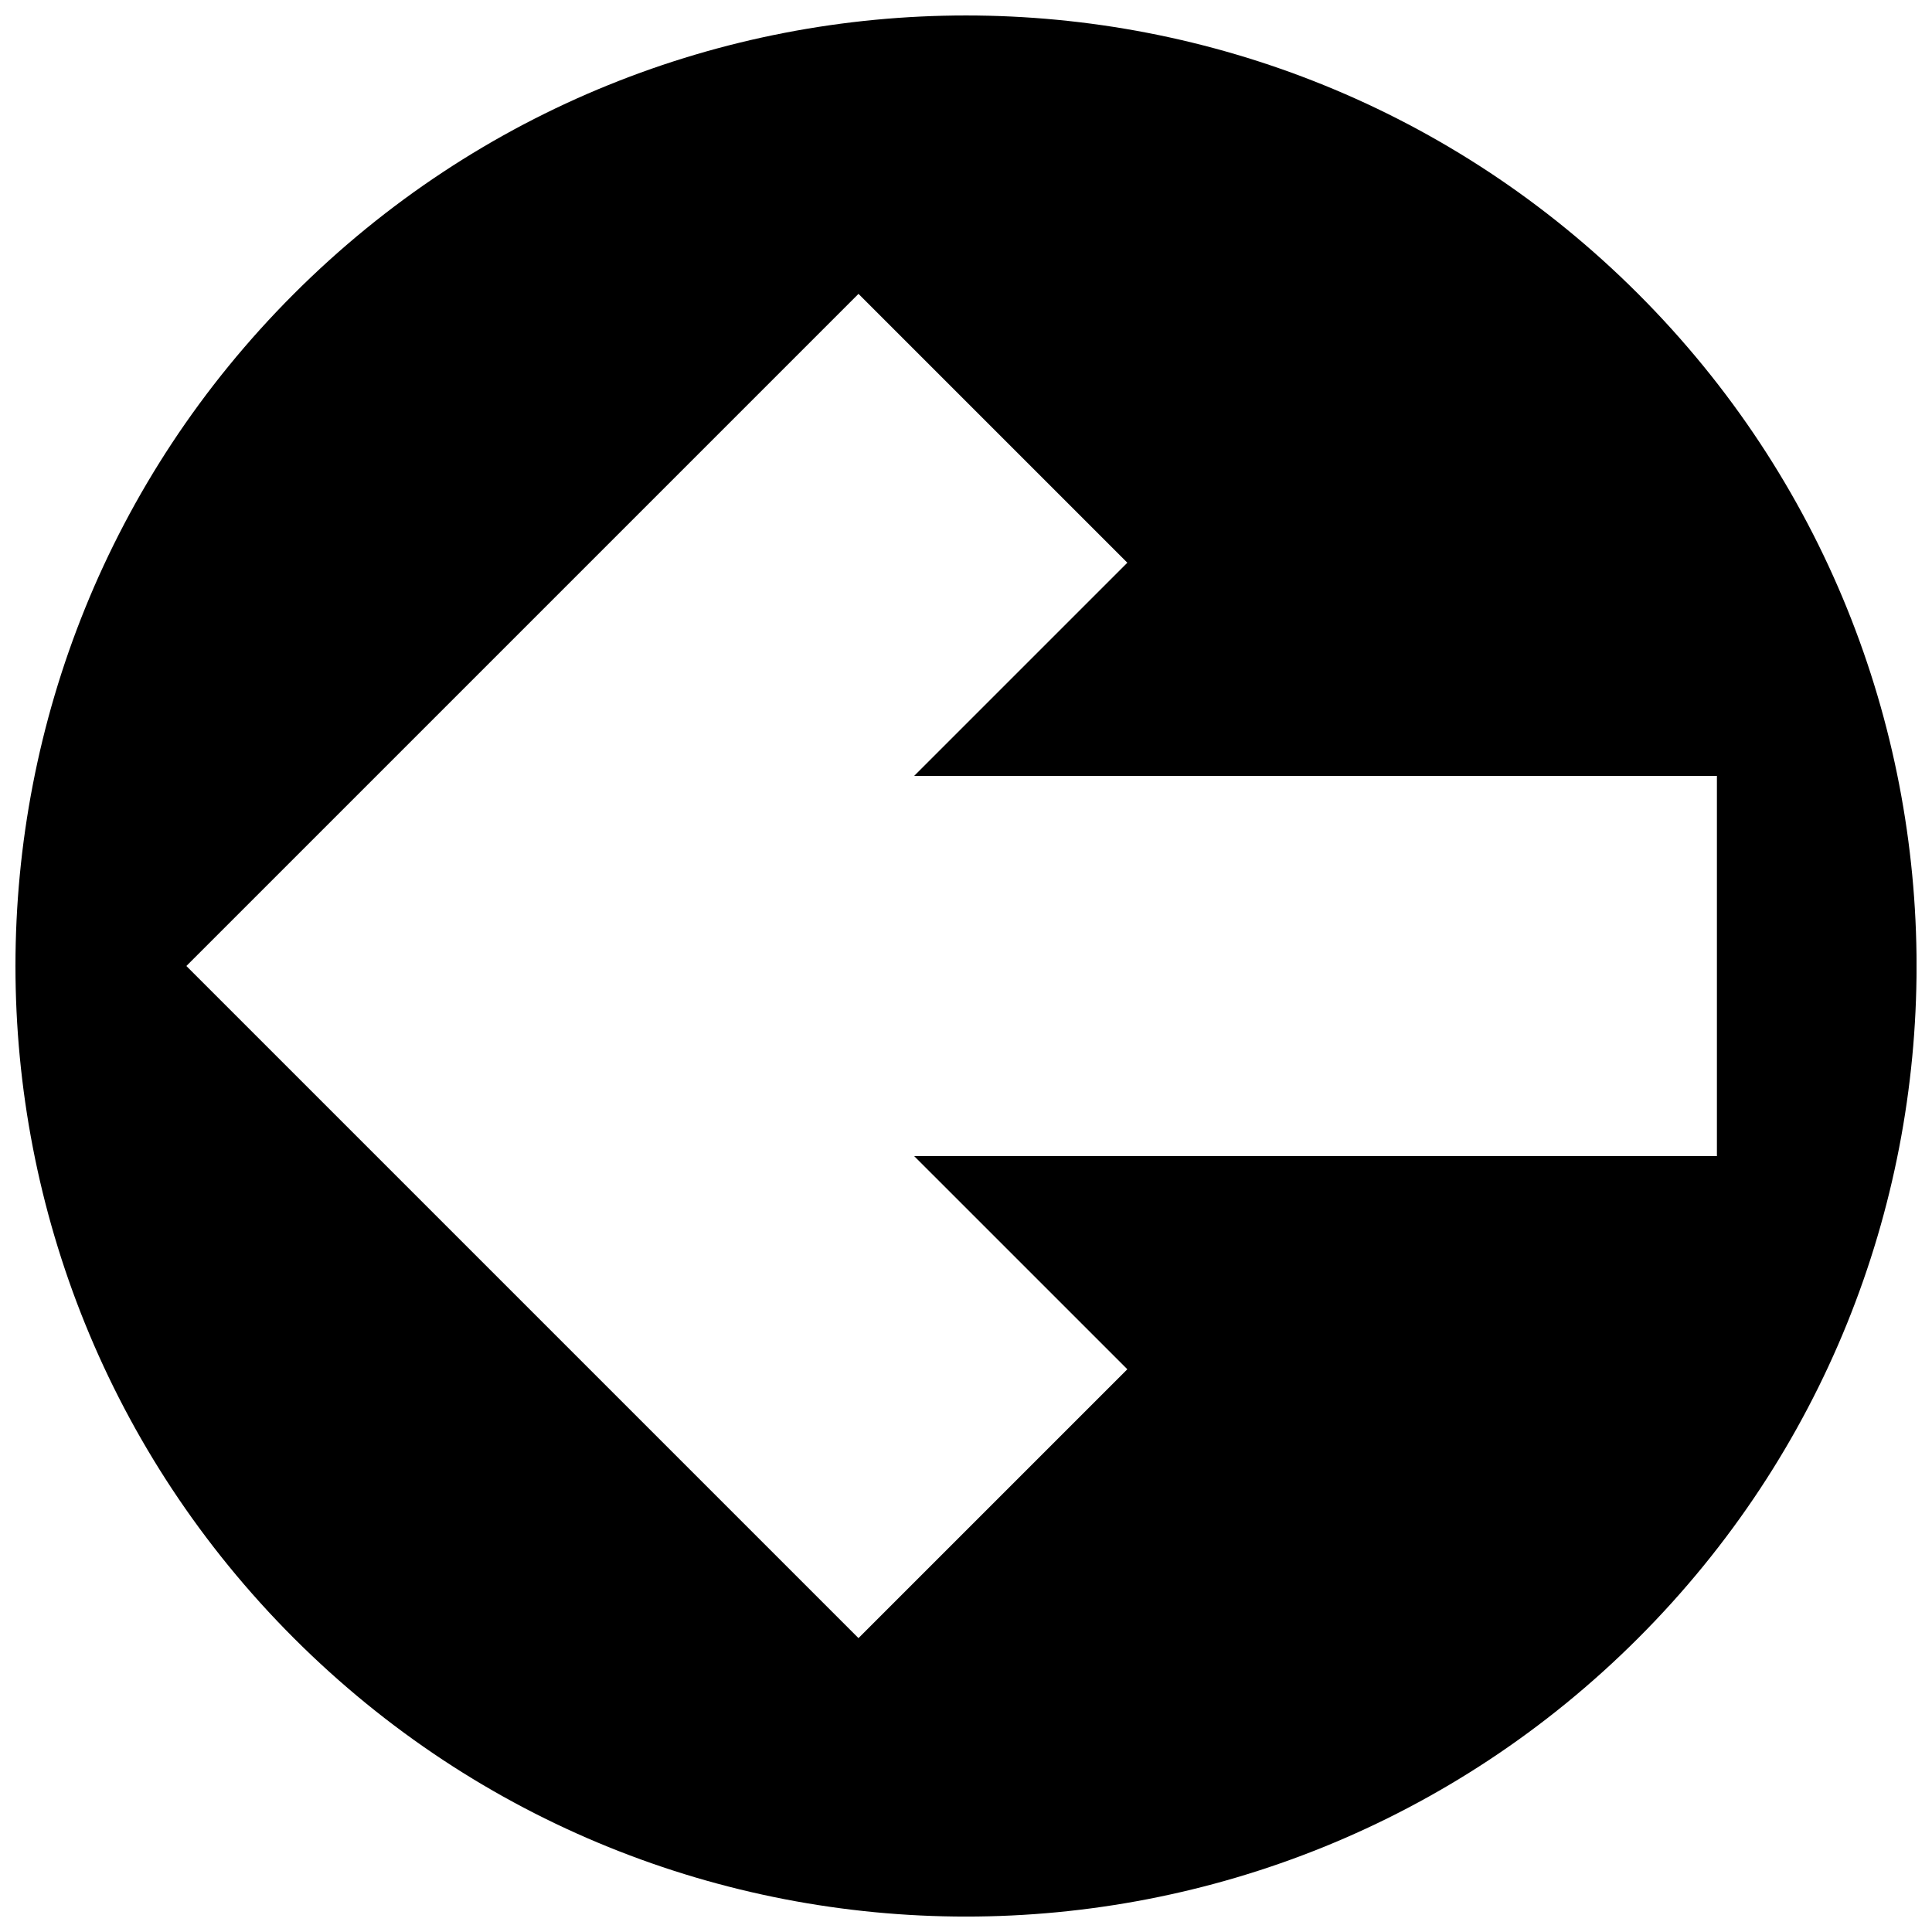 <?xml version="1.0" encoding="UTF-8"?>
<!-- Uploaded to: ICON Repo, www.svgrepo.com, Generator: ICON Repo Mixer Tools -->
<svg width="800px" height="800px" version="1.1" viewBox="144 144 512 512" xmlns="http://www.w3.org/2000/svg">
 <defs>
  <clipPath id="a">
   <path d="m148.09 148.09h503.81v503.81h-503.81z"/>
  </clipPath>
 </defs>
 <g clip-path="url(#a)">
  <path d="m221.88 221.88c98.375-98.375 257.87-98.375 356.25 0s98.375 257.87 0 356.25-257.87 98.375-356.25 0-98.375-257.87 0-356.25zm164.38 127.74 56.496-56.492-71.25-71.25-178.12 178.12 178.12 178.12 71.25-71.25-56.496-56.492h212.74v-100.76z"/>
 </g>
</svg>